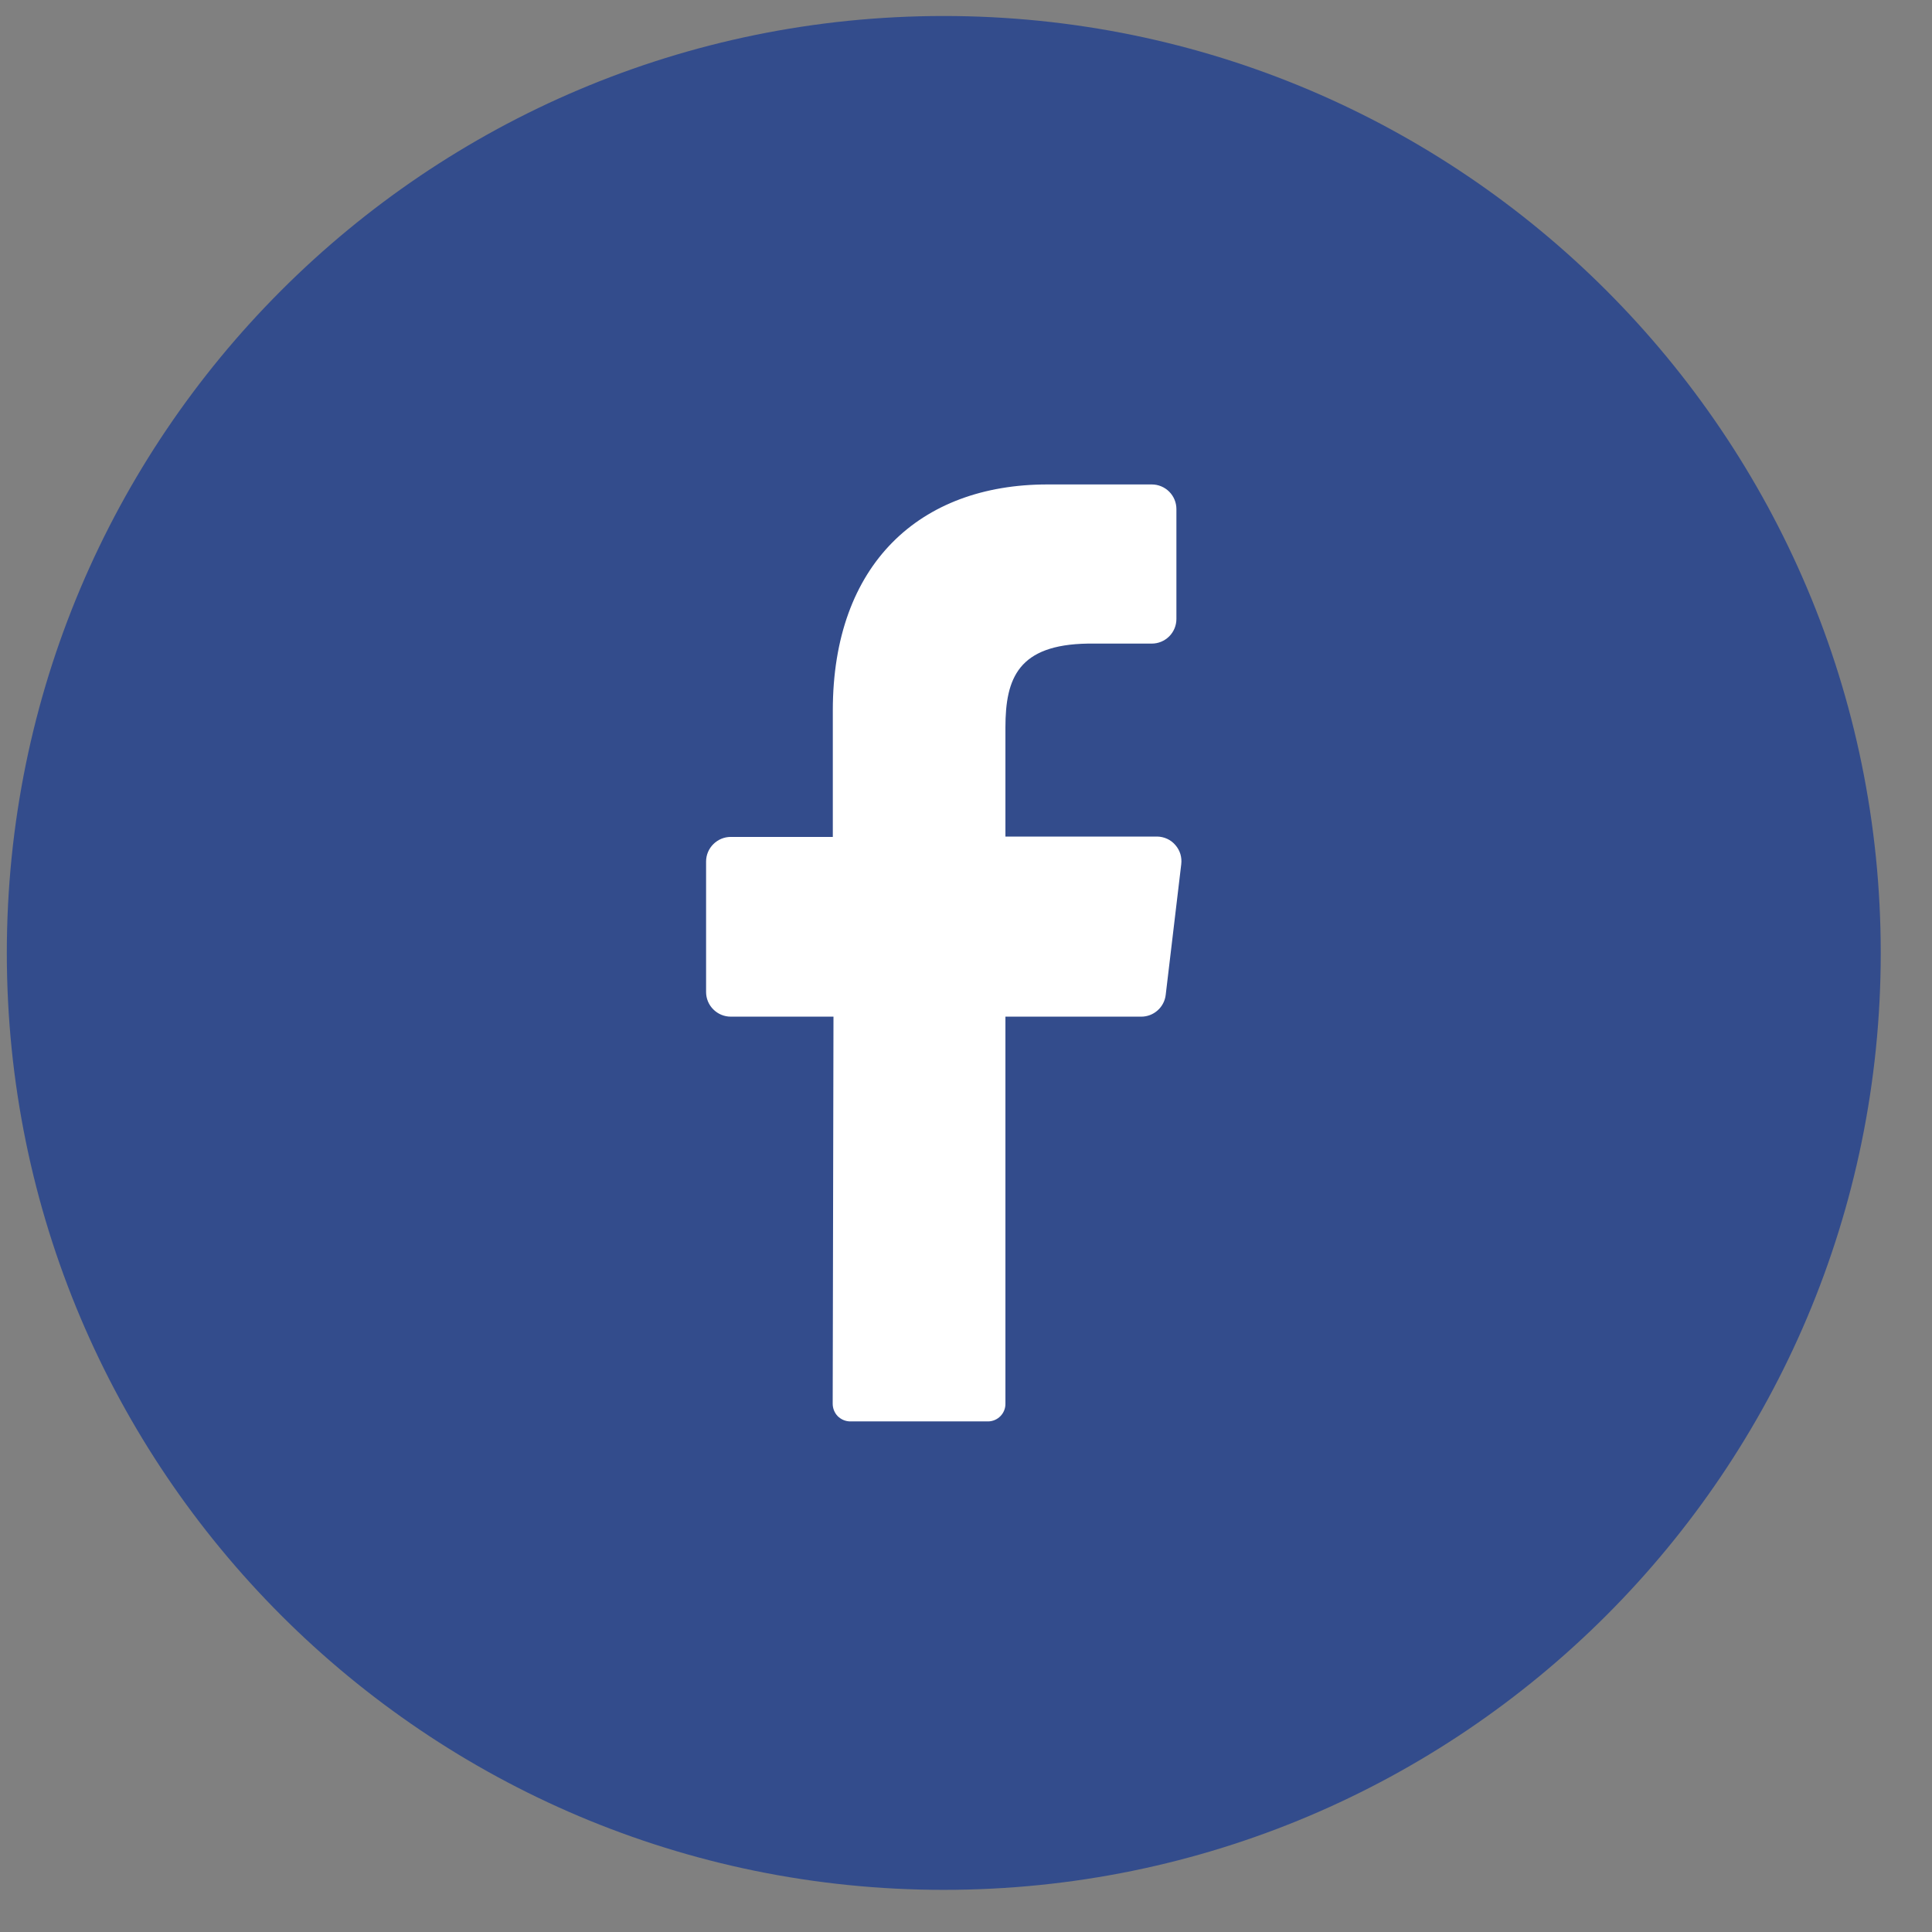 <svg width="32" height="32" viewBox="0 0 32 32" fill="none" xmlns="http://www.w3.org/2000/svg">
<rect x="0" y="0" width="32" height="32" fill="#808080" stroke="none"/>
<path d="M15.632 31.302C24.203 31.302 31.151 24.354 31.151 15.784C31.151 7.213 24.203 0.265 15.632 0.265C7.061 0.265 0.113 7.213 0.113 15.784C0.113 24.354 7.061 31.302 15.632 31.302Z" fill="#334C8C"/>
<path d="M19.565 14.315L19.308 16.476C19.297 16.576 19.249 16.669 19.173 16.736C19.098 16.803 19 16.84 18.899 16.839H16.653V23.251C16.654 23.327 16.624 23.401 16.57 23.456C16.517 23.51 16.444 23.542 16.367 23.543H14.078C14.04 23.542 14.003 23.534 13.968 23.519C13.933 23.504 13.901 23.482 13.874 23.455C13.848 23.428 13.827 23.395 13.813 23.36C13.799 23.325 13.792 23.287 13.792 23.249L13.805 16.839H12.104C11.995 16.839 11.892 16.796 11.815 16.719C11.738 16.643 11.695 16.539 11.695 16.431V14.27C11.695 14.162 11.738 14.058 11.815 13.982C11.892 13.905 11.995 13.862 12.104 13.862H13.794V11.767C13.794 9.343 15.236 8.024 17.347 8.024H19.077C19.185 8.024 19.289 8.067 19.366 8.144C19.442 8.22 19.485 8.324 19.485 8.432V10.252C19.485 10.36 19.442 10.464 19.366 10.54C19.289 10.617 19.185 10.66 19.077 10.66H18.017C16.87 10.678 16.653 11.228 16.653 12.049V13.856H19.167C19.224 13.857 19.281 13.87 19.333 13.894C19.385 13.918 19.431 13.953 19.468 13.997C19.506 14.04 19.534 14.091 19.551 14.146C19.567 14.2 19.572 14.258 19.565 14.315Z" fill="white"/>
</svg>
